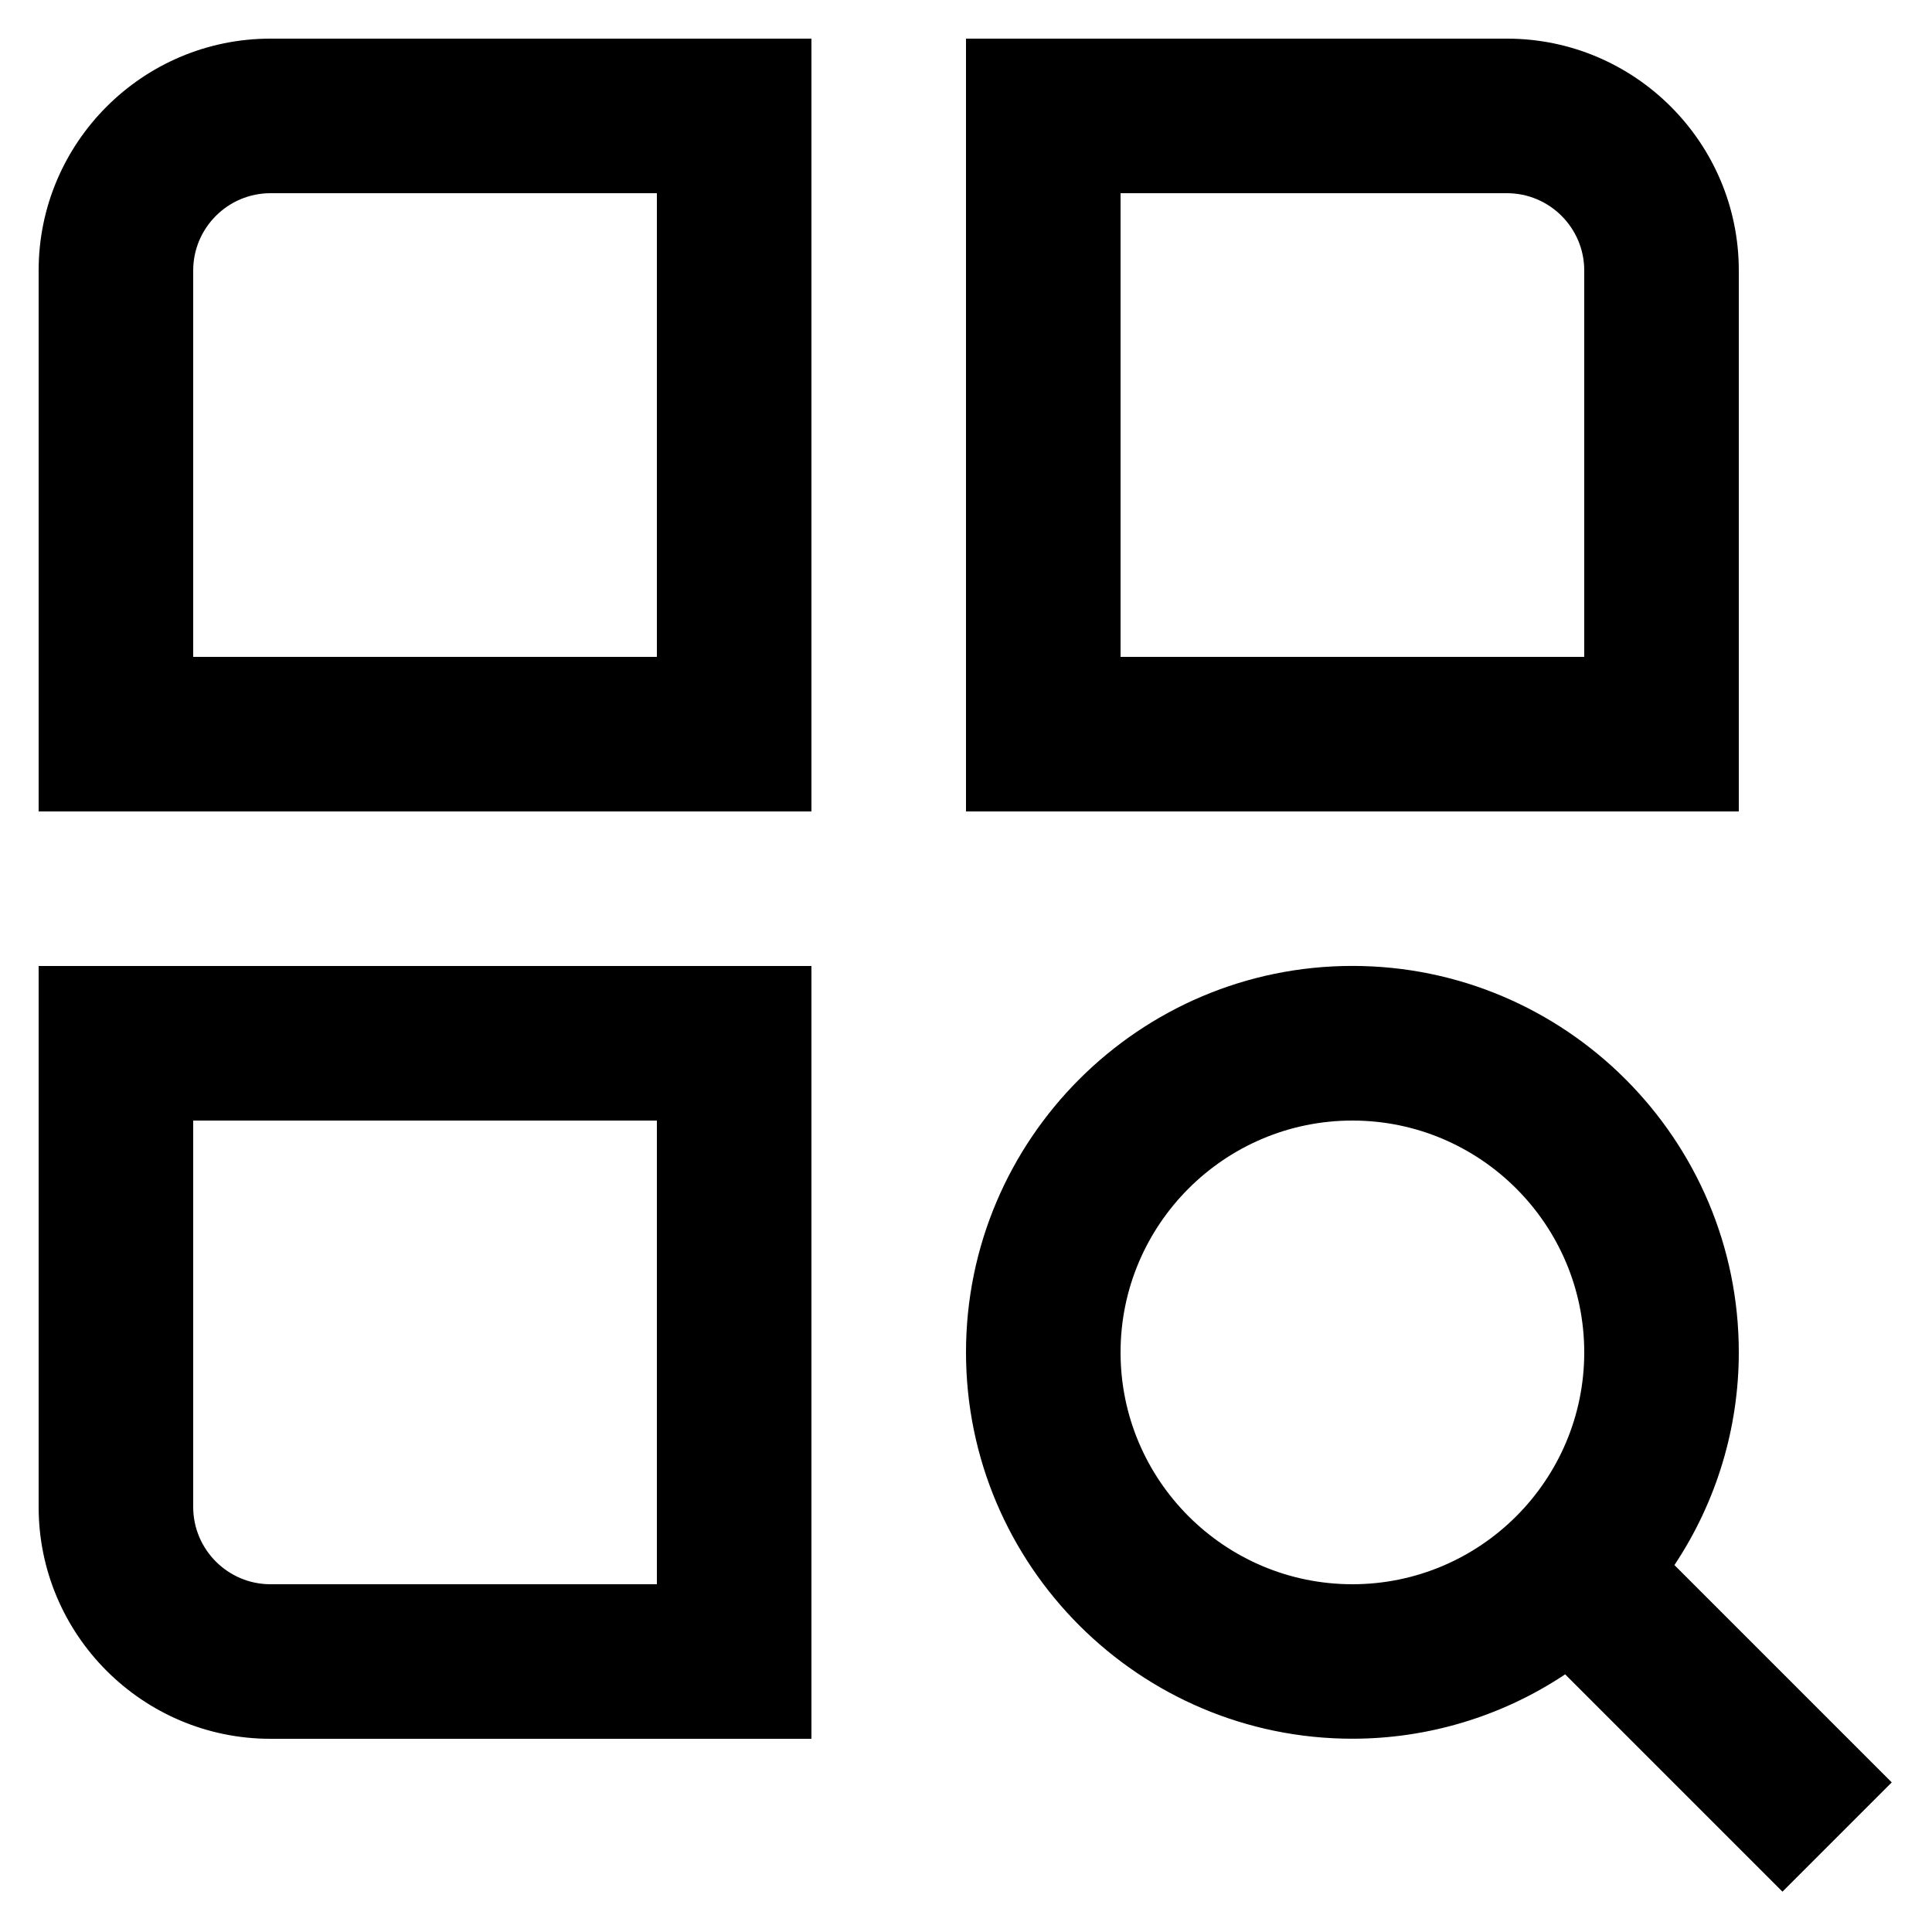 <svg width="25" height="25" viewBox="0 0 25 25" fill="none" xmlns="http://www.w3.org/2000/svg">
<g clip-path="url(#clip0_176_6761)">
<path d="M0.5 3.5V10.5H10.5V0.5H3.5C1.846 0.5 0.5 1.846 0.5 3.5ZM8.5 8.5H2.5V3.5C2.5 2.949 2.949 2.5 3.5 2.5H8.5V8.5ZM22.5 3.5C22.5 1.846 21.154 0.5 19.5 0.5H12.5V10.5H22.5V3.5ZM20.5 8.5H14.5V2.5H19.5C20.051 2.5 20.5 2.949 20.5 3.5V8.5ZM0.5 19.5C0.5 21.154 1.846 22.5 3.5 22.5H10.5V12.5H0.5V19.5ZM2.5 14.5H8.5V20.5H3.5C2.949 20.5 2.5 20.051 2.5 19.5V14.5ZM24.479 23.064L21.667 20.252C22.21 19.436 22.5 18.479 22.5 17.499C22.5 14.742 20.257 12.499 17.5 12.499C14.743 12.499 12.5 14.742 12.5 17.499C12.5 20.256 14.743 22.499 17.5 22.499C18.48 22.499 19.438 22.209 20.253 21.666L23.065 24.478L24.479 23.064ZM17.5 20.5C15.846 20.5 14.5 19.154 14.5 17.5C14.5 15.846 15.846 14.5 17.5 14.5C19.154 14.5 20.5 15.846 20.5 17.5C20.5 19.154 19.154 20.5 17.5 20.5Z" fill="black"/>
</g>
<defs>
<clipPath id="clip0_176_6761">
<rect width="24" height="24" fill="white" transform="translate(0.5 0.5)"/>
</clipPath>
</defs>
</svg>
